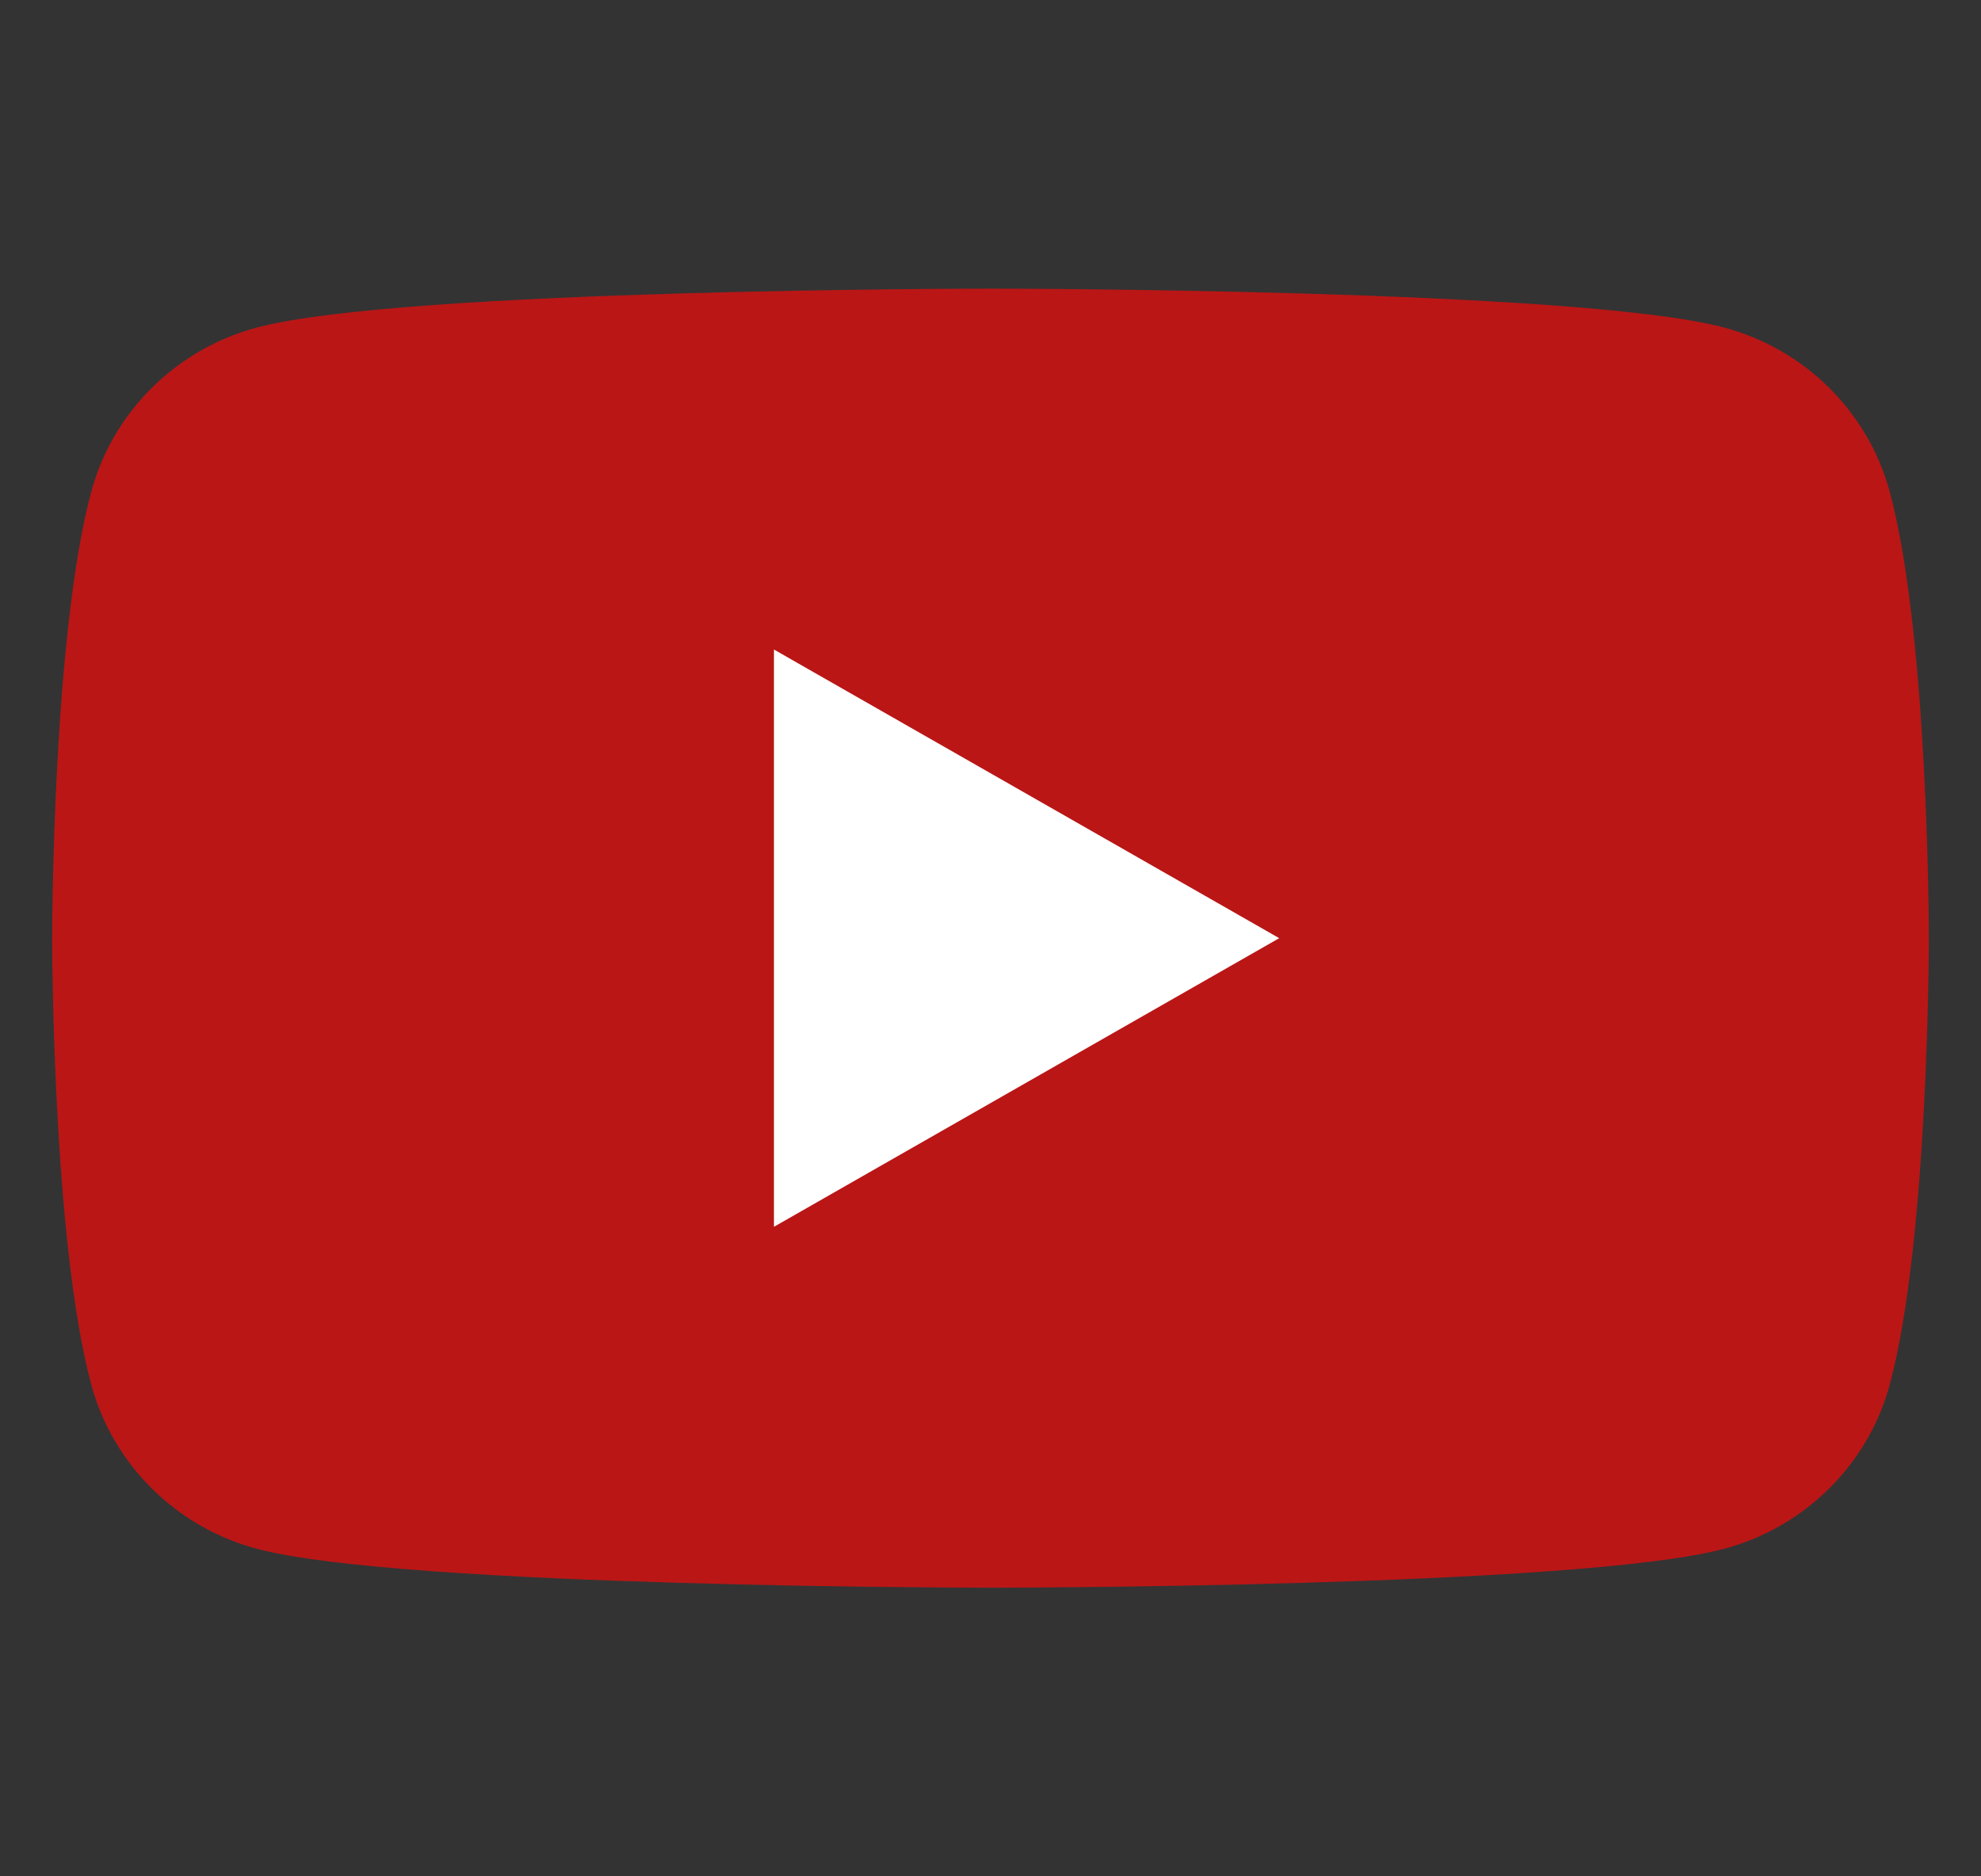 <svg width="19" height="18" viewBox="0 0 19 18" fill="none" xmlns="http://www.w3.org/2000/svg">
<rect x="0" y="0" width="19" height="18" fill="#333333" stroke="none"/>
<g clip-path="url(#clip0_10904_29198)">
<path d="M18.124 4.715C17.917 3.949 17.307 3.346 16.532 3.141C15.129 2.769 9.5 2.769 9.5 2.769C9.5 2.769 3.871 2.769 2.468 3.141C1.693 3.346 1.083 3.949 0.876 4.715C0.5 6.103 0.5 9 0.5 9C0.5 9 0.5 11.897 0.876 13.285C1.083 14.051 1.693 14.654 2.468 14.859C3.871 15.231 9.5 15.231 9.5 15.231C9.5 15.231 15.129 15.231 16.532 14.859C17.307 14.654 17.917 14.051 18.124 13.285C18.5 11.897 18.5 9 18.5 9C18.5 9 18.5 6.103 18.124 4.715Z" fill="#BA1616"/>
<path d="M7.423 11.769V6.231L12.269 9L7.423 11.769Z" fill="white"/>
</g>
<defs>
<clipPath id="clip0_10904_29198">
<rect x="0.5" width="18" height="18" rx="3" fill="white"/>
</clipPath>
</defs>
</svg>
